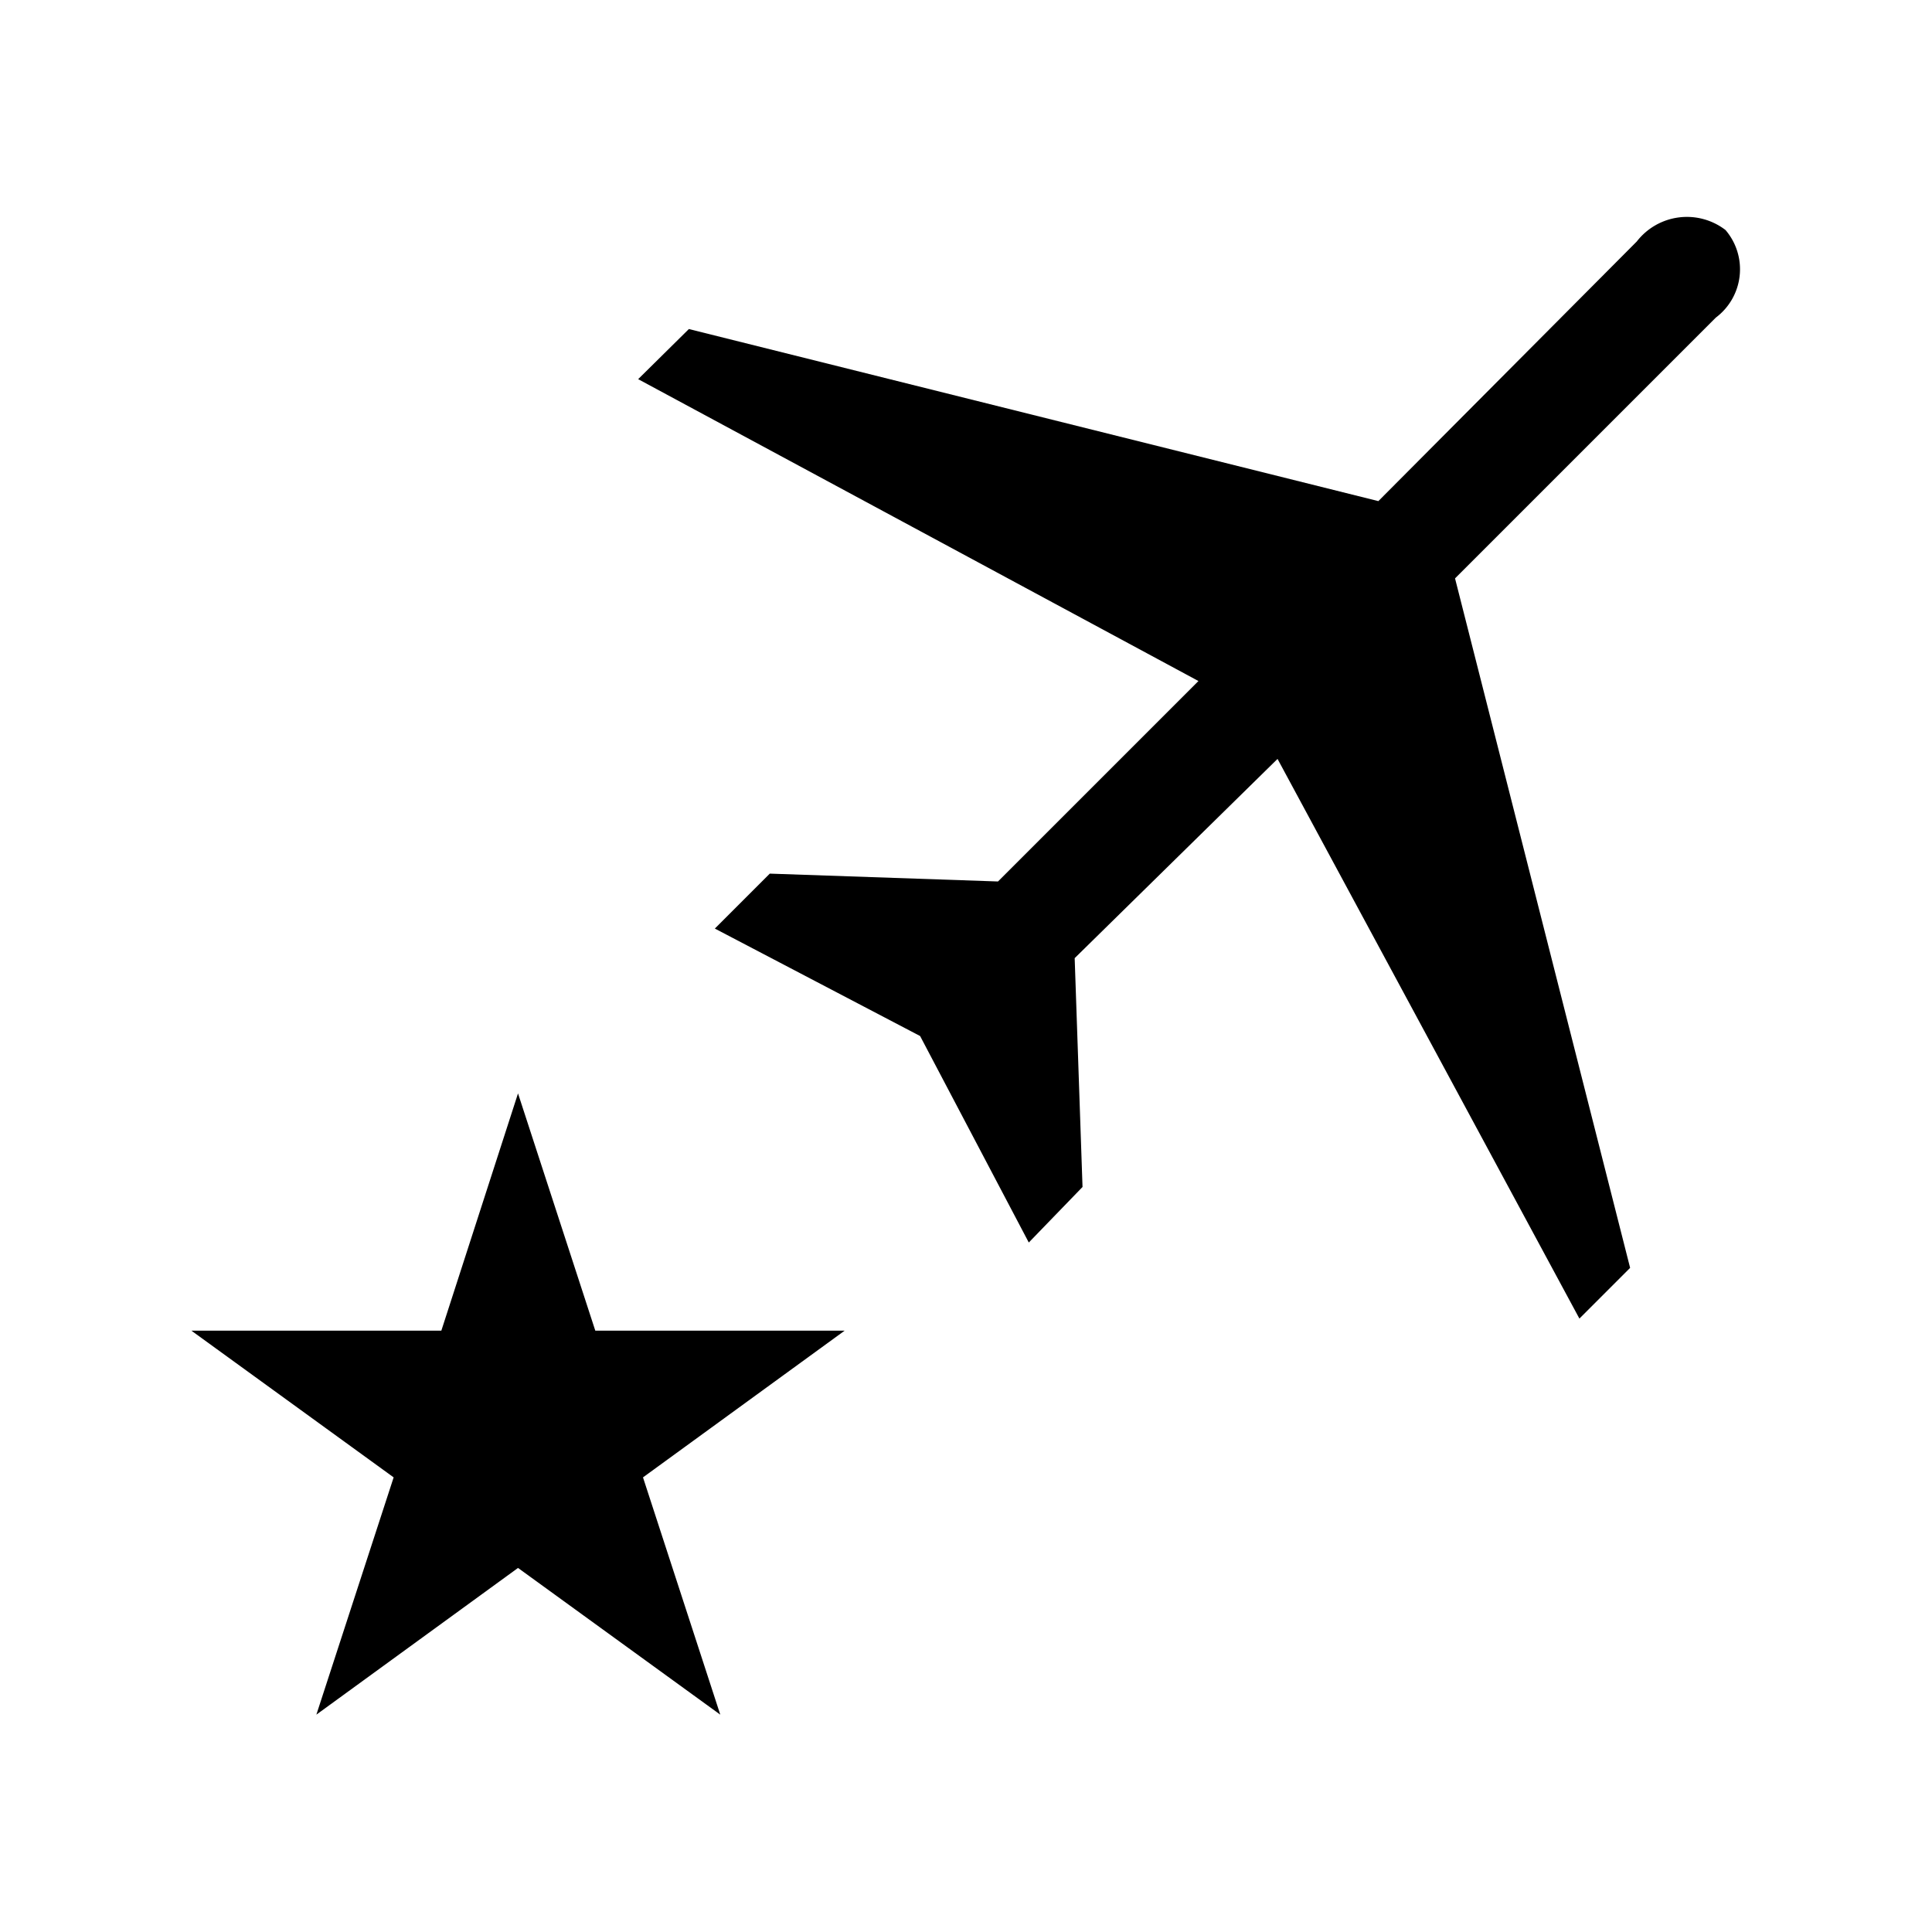 <svg id="Icons" xmlns="http://www.w3.org/2000/svg" viewBox="0 0 32 32"><defs><style>.cls-1{fill-rule:evenodd;}</style></defs><path class="cls-1" d="M28.42,5.26,24.1,9.58,27,21l-.84.84-5-9.27L17.8,15.87l.13,3.79-.89.92-1.8-3.42-3.4-1.78.91-.91,3.78.13,3.32-3.32-9.28-5,.84-.83L22.83,8.3,27.11,4a1.05,1.05,0,0,1,1.47-.19A1,1,0,0,1,28.42,5.26Z"/><polygon class="cls-1" points="10.65 24.47 11.93 28.4 8.58 25.97 5.24 28.4 6.52 24.47 3.17 22.04 7.31 22.04 8.58 18.11 9.86 22.04 13.99 22.04 10.65 24.47"/></svg>